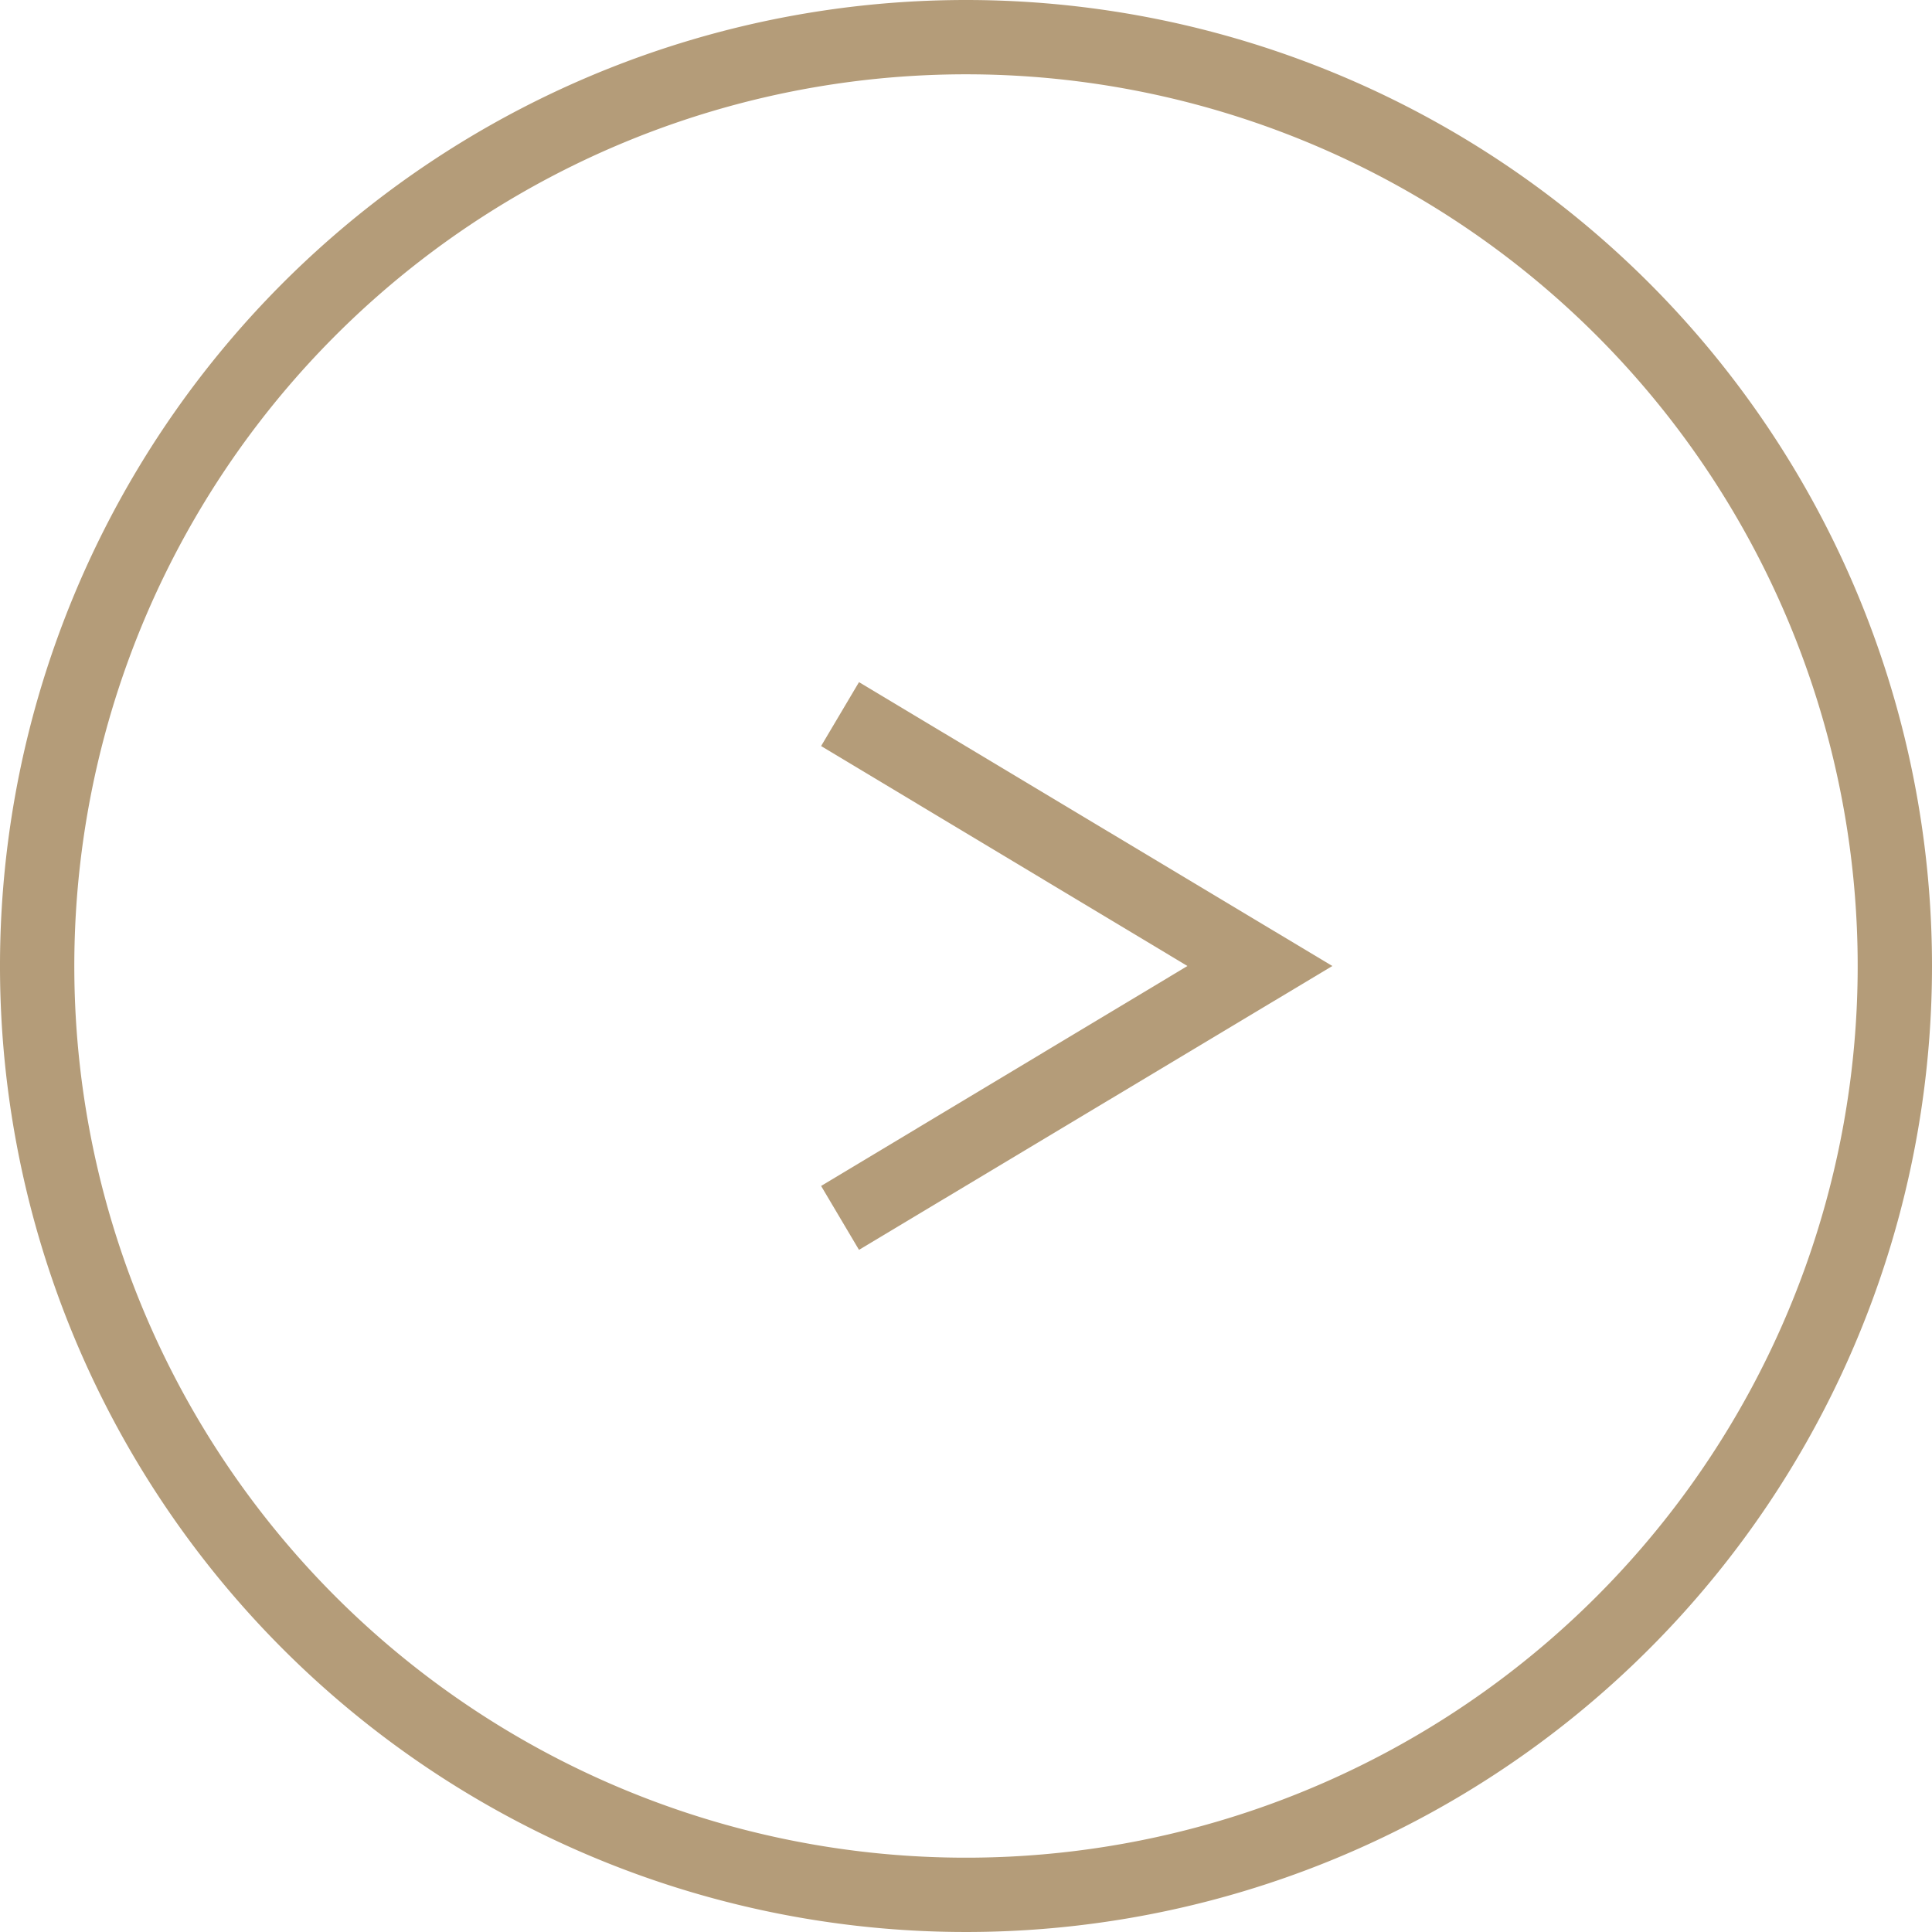 <svg xmlns="http://www.w3.org/2000/svg" viewBox="0 0 26 26"><defs><style>.cls-1{fill:#b49c79;}</style></defs><title>アセット 78</title><g id="レイヤー_2" data-name="レイヤー 2"><g id="contents"><path class="cls-1" d="M13,1A12,12,0,1,1,1,13,12,12,0,0,1,13,1m0-1A13,13,0,1,0,26,13,13,13,0,0,0,13,0Z"/><polygon class="cls-1" points="11.56 16.82 11.05 15.96 15.98 13 11.05 10.04 11.56 9.18 17.93 13 11.56 16.82"/></g></g></svg>